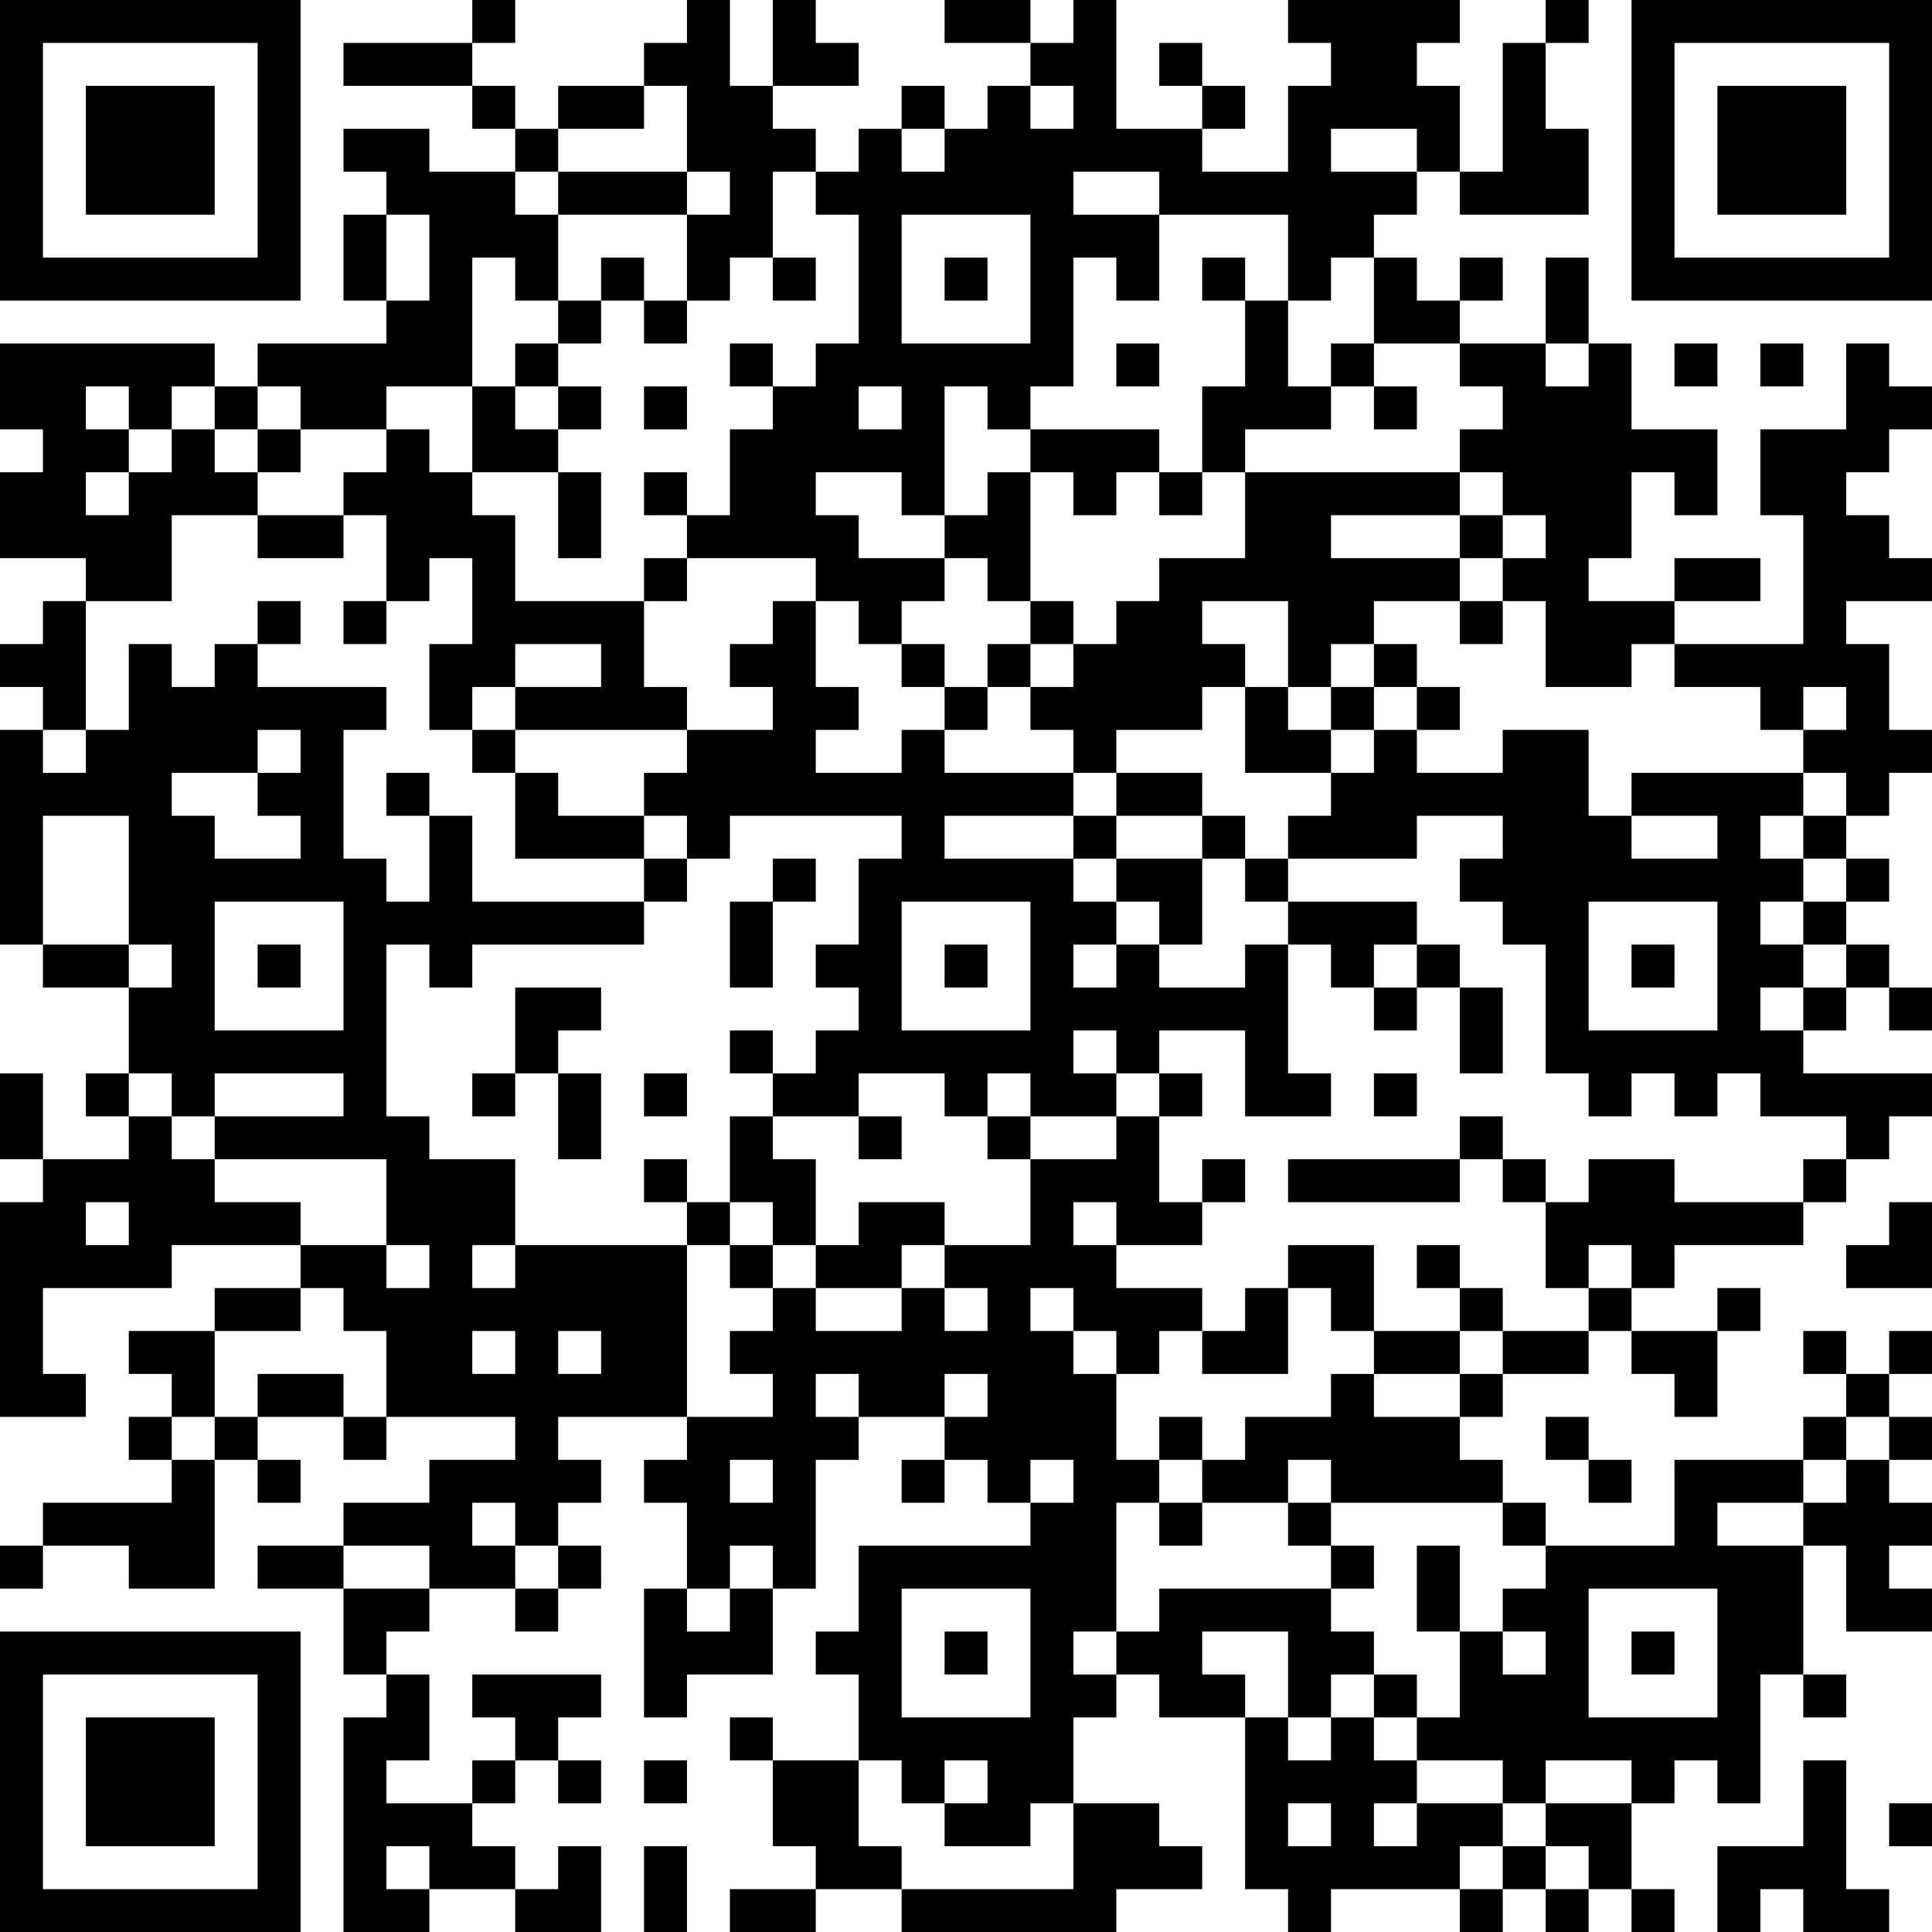 <?xml version="1.0" encoding="UTF-8"?>
<svg xmlns="http://www.w3.org/2000/svg" version="1.1" width="300" height="300" viewBox="0 0 300 300"><rect x="0" y="0" width="300" height="300" fill="#ffffff"/><g transform="scale(6.667)"><g transform="translate(0,0)"><path fill-rule="evenodd" d="M11 0L11 1L8 1L8 2L11 2L11 3L12 3L12 4L10 4L10 3L8 3L8 4L9 4L9 5L8 5L8 7L9 7L9 8L6 8L6 9L5 9L5 8L0 8L0 10L1 10L1 11L0 11L0 13L2 13L2 14L1 14L1 15L0 15L0 16L1 16L1 17L0 17L0 22L1 22L1 23L3 23L3 25L2 25L2 26L3 26L3 27L1 27L1 25L0 25L0 27L1 27L1 28L0 28L0 33L2 33L2 32L1 32L1 30L4 30L4 29L7 29L7 30L5 30L5 31L3 31L3 32L4 32L4 33L3 33L3 34L4 34L4 35L1 35L1 36L0 36L0 37L1 37L1 36L3 36L3 37L5 37L5 34L6 34L6 35L7 35L7 34L6 34L6 33L8 33L8 34L9 34L9 33L12 33L12 34L10 34L10 35L8 35L8 36L6 36L6 37L8 37L8 39L9 39L9 40L8 40L8 45L10 45L10 44L12 44L12 45L14 45L14 43L13 43L13 44L12 44L12 43L11 43L11 42L12 42L12 41L13 41L13 42L14 42L14 41L13 41L13 40L14 40L14 39L11 39L11 40L12 40L12 41L11 41L11 42L9 42L9 41L10 41L10 39L9 39L9 38L10 38L10 37L12 37L12 38L13 38L13 37L14 37L14 36L13 36L13 35L14 35L14 34L13 34L13 33L16 33L16 34L15 34L15 35L16 35L16 37L15 37L15 40L16 40L16 39L18 39L18 37L19 37L19 34L20 34L20 33L22 33L22 34L21 34L21 35L22 35L22 34L23 34L23 35L24 35L24 36L20 36L20 38L19 38L19 39L20 39L20 41L18 41L18 40L17 40L17 41L18 41L18 43L19 43L19 44L17 44L17 45L19 45L19 44L21 44L21 45L26 45L26 44L28 44L28 43L27 43L27 42L25 42L25 40L26 40L26 39L27 39L27 40L29 40L29 44L30 44L30 45L31 45L31 44L34 44L34 45L35 45L35 44L36 44L36 45L37 45L37 44L38 44L38 45L39 45L39 44L38 44L38 42L39 42L39 41L40 41L40 42L41 42L41 39L42 39L42 40L43 40L43 39L42 39L42 36L43 36L43 38L45 38L45 37L44 37L44 36L45 36L45 35L44 35L44 34L45 34L45 33L44 33L44 32L45 32L45 31L44 31L44 32L43 32L43 31L42 31L42 32L43 32L43 33L42 33L42 34L39 34L39 36L36 36L36 35L35 35L35 34L34 34L34 33L35 33L35 32L37 32L37 31L38 31L38 32L39 32L39 33L40 33L40 31L41 31L41 30L40 30L40 31L38 31L38 30L39 30L39 29L42 29L42 28L43 28L43 27L44 27L44 26L45 26L45 25L42 25L42 24L43 24L43 23L44 23L44 24L45 24L45 23L44 23L44 22L43 22L43 21L44 21L44 20L43 20L43 19L44 19L44 18L45 18L45 17L44 17L44 15L43 15L43 14L45 14L45 13L44 13L44 12L43 12L43 11L44 11L44 10L45 10L45 9L44 9L44 8L43 8L43 10L41 10L41 12L42 12L42 15L39 15L39 14L41 14L41 13L39 13L39 14L37 14L37 13L38 13L38 11L39 11L39 12L40 12L40 10L38 10L38 8L37 8L37 6L36 6L36 8L34 8L34 7L35 7L35 6L34 6L34 7L33 7L33 6L32 6L32 5L33 5L33 4L34 4L34 5L37 5L37 3L36 3L36 1L37 1L37 0L36 0L36 1L35 1L35 4L34 4L34 2L33 2L33 1L34 1L34 0L30 0L30 1L31 1L31 2L30 2L30 4L28 4L28 3L29 3L29 2L28 2L28 1L27 1L27 2L28 2L28 3L26 3L26 0L25 0L25 1L24 1L24 0L22 0L22 1L24 1L24 2L23 2L23 3L22 3L22 2L21 2L21 3L20 3L20 4L19 4L19 3L18 3L18 2L20 2L20 1L19 1L19 0L18 0L18 2L17 2L17 0L16 0L16 1L15 1L15 2L13 2L13 3L12 3L12 2L11 2L11 1L12 1L12 0ZM15 2L15 3L13 3L13 4L12 4L12 5L13 5L13 7L12 7L12 6L11 6L11 9L9 9L9 10L7 10L7 9L6 9L6 10L5 10L5 9L4 9L4 10L3 10L3 9L2 9L2 10L3 10L3 11L2 11L2 12L3 12L3 11L4 11L4 10L5 10L5 11L6 11L6 12L4 12L4 14L2 14L2 17L1 17L1 18L2 18L2 17L3 17L3 15L4 15L4 16L5 16L5 15L6 15L6 16L9 16L9 17L8 17L8 20L9 20L9 21L10 21L10 19L11 19L11 21L15 21L15 22L11 22L11 23L10 23L10 22L9 22L9 26L10 26L10 27L12 27L12 29L11 29L11 30L12 30L12 29L16 29L16 33L18 33L18 32L17 32L17 31L18 31L18 30L19 30L19 31L21 31L21 30L22 30L22 31L23 31L23 30L22 30L22 29L24 29L24 27L26 27L26 26L27 26L27 28L28 28L28 29L26 29L26 28L25 28L25 29L26 29L26 30L28 30L28 31L27 31L27 32L26 32L26 31L25 31L25 30L24 30L24 31L25 31L25 32L26 32L26 34L27 34L27 35L26 35L26 38L25 38L25 39L26 39L26 38L27 38L27 37L31 37L31 38L32 38L32 39L31 39L31 40L30 40L30 38L28 38L28 39L29 39L29 40L30 40L30 41L31 41L31 40L32 40L32 41L33 41L33 42L32 42L32 43L33 43L33 42L35 42L35 43L34 43L34 44L35 44L35 43L36 43L36 44L37 44L37 43L36 43L36 42L38 42L38 41L36 41L36 42L35 42L35 41L33 41L33 40L34 40L34 38L35 38L35 39L36 39L36 38L35 38L35 37L36 37L36 36L35 36L35 35L31 35L31 34L30 34L30 35L28 35L28 34L29 34L29 33L31 33L31 32L32 32L32 33L34 33L34 32L35 32L35 31L37 31L37 30L38 30L38 29L37 29L37 30L36 30L36 28L37 28L37 27L39 27L39 28L42 28L42 27L43 27L43 26L41 26L41 25L40 25L40 26L39 26L39 25L38 25L38 26L37 26L37 25L36 25L36 22L35 22L35 21L34 21L34 20L35 20L35 19L33 19L33 20L30 20L30 19L31 19L31 18L32 18L32 17L33 17L33 18L35 18L35 17L37 17L37 19L38 19L38 20L40 20L40 19L38 19L38 18L42 18L42 19L41 19L41 20L42 20L42 21L41 21L41 22L42 22L42 23L41 23L41 24L42 24L42 23L43 23L43 22L42 22L42 21L43 21L43 20L42 20L42 19L43 19L43 18L42 18L42 17L43 17L43 16L42 16L42 17L41 17L41 16L39 16L39 15L38 15L38 16L36 16L36 14L35 14L35 13L36 13L36 12L35 12L35 11L34 11L34 10L35 10L35 9L34 9L34 8L32 8L32 6L31 6L31 7L30 7L30 5L27 5L27 4L25 4L25 5L27 5L27 7L26 7L26 6L25 6L25 9L24 9L24 10L23 10L23 9L22 9L22 12L21 12L21 11L19 11L19 12L20 12L20 13L22 13L22 14L21 14L21 15L20 15L20 14L19 14L19 13L16 13L16 12L17 12L17 10L18 10L18 9L19 9L19 8L20 8L20 5L19 5L19 4L18 4L18 6L17 6L17 7L16 7L16 5L17 5L17 4L16 4L16 2ZM24 2L24 3L25 3L25 2ZM21 3L21 4L22 4L22 3ZM31 3L31 4L33 4L33 3ZM13 4L13 5L16 5L16 4ZM9 5L9 7L10 7L10 5ZM21 5L21 8L24 8L24 5ZM14 6L14 7L13 7L13 8L12 8L12 9L11 9L11 11L10 11L10 10L9 10L9 11L8 11L8 12L6 12L6 13L8 13L8 12L9 12L9 14L8 14L8 15L9 15L9 14L10 14L10 13L11 13L11 15L10 15L10 17L11 17L11 18L12 18L12 20L15 20L15 21L16 21L16 20L17 20L17 19L21 19L21 20L20 20L20 22L19 22L19 23L20 23L20 24L19 24L19 25L18 25L18 24L17 24L17 25L18 25L18 26L17 26L17 28L16 28L16 27L15 27L15 28L16 28L16 29L17 29L17 30L18 30L18 29L19 29L19 30L21 30L21 29L22 29L22 28L20 28L20 29L19 29L19 27L18 27L18 26L20 26L20 27L21 27L21 26L20 26L20 25L22 25L22 26L23 26L23 27L24 27L24 26L26 26L26 25L27 25L27 26L28 26L28 25L27 25L27 24L29 24L29 26L31 26L31 25L30 25L30 22L31 22L31 23L32 23L32 24L33 24L33 23L34 23L34 25L35 25L35 23L34 23L34 22L33 22L33 21L30 21L30 20L29 20L29 19L28 19L28 18L26 18L26 17L28 17L28 16L29 16L29 18L31 18L31 17L32 17L32 16L33 16L33 17L34 17L34 16L33 16L33 15L32 15L32 14L34 14L34 15L35 15L35 14L34 14L34 13L35 13L35 12L34 12L34 11L29 11L29 10L31 10L31 9L32 9L32 10L33 10L33 9L32 9L32 8L31 8L31 9L30 9L30 7L29 7L29 6L28 6L28 7L29 7L29 9L28 9L28 11L27 11L27 10L24 10L24 11L23 11L23 12L22 12L22 13L23 13L23 14L24 14L24 15L23 15L23 16L22 16L22 15L21 15L21 16L22 16L22 17L21 17L21 18L19 18L19 17L20 17L20 16L19 16L19 14L18 14L18 15L17 15L17 16L18 16L18 17L16 17L16 16L15 16L15 14L16 14L16 13L15 13L15 14L12 14L12 12L11 12L11 11L13 11L13 13L14 13L14 11L13 11L13 10L14 10L14 9L13 9L13 8L14 8L14 7L15 7L15 8L16 8L16 7L15 7L15 6ZM18 6L18 7L19 7L19 6ZM22 6L22 7L23 7L23 6ZM17 8L17 9L18 9L18 8ZM26 8L26 9L27 9L27 8ZM36 8L36 9L37 9L37 8ZM39 8L39 9L40 9L40 8ZM41 8L41 9L42 9L42 8ZM12 9L12 10L13 10L13 9ZM15 9L15 10L16 10L16 9ZM20 9L20 10L21 10L21 9ZM6 10L6 11L7 11L7 10ZM15 11L15 12L16 12L16 11ZM24 11L24 14L25 14L25 15L24 15L24 16L23 16L23 17L22 17L22 18L25 18L25 19L22 19L22 20L25 20L25 21L26 21L26 22L25 22L25 23L26 23L26 22L27 22L27 23L29 23L29 22L30 22L30 21L29 21L29 20L28 20L28 19L26 19L26 18L25 18L25 17L24 17L24 16L25 16L25 15L26 15L26 14L27 14L27 13L29 13L29 11L28 11L28 12L27 12L27 11L26 11L26 12L25 12L25 11ZM31 12L31 13L34 13L34 12ZM6 14L6 15L7 15L7 14ZM28 14L28 15L29 15L29 16L30 16L30 17L31 17L31 16L32 16L32 15L31 15L31 16L30 16L30 14ZM12 15L12 16L11 16L11 17L12 17L12 18L13 18L13 19L15 19L15 20L16 20L16 19L15 19L15 18L16 18L16 17L12 17L12 16L14 16L14 15ZM6 17L6 18L4 18L4 19L5 19L5 20L7 20L7 19L6 19L6 18L7 18L7 17ZM9 18L9 19L10 19L10 18ZM1 19L1 22L3 22L3 23L4 23L4 22L3 22L3 19ZM25 19L25 20L26 20L26 21L27 21L27 22L28 22L28 20L26 20L26 19ZM18 20L18 21L17 21L17 23L18 23L18 21L19 21L19 20ZM5 21L5 24L8 24L8 21ZM21 21L21 24L24 24L24 21ZM37 21L37 24L40 24L40 21ZM6 22L6 23L7 23L7 22ZM22 22L22 23L23 23L23 22ZM32 22L32 23L33 23L33 22ZM38 22L38 23L39 23L39 22ZM12 23L12 25L11 25L11 26L12 26L12 25L13 25L13 27L14 27L14 25L13 25L13 24L14 24L14 23ZM25 24L25 25L26 25L26 24ZM3 25L3 26L4 26L4 27L5 27L5 28L7 28L7 29L9 29L9 30L10 30L10 29L9 29L9 27L5 27L5 26L8 26L8 25L5 25L5 26L4 26L4 25ZM15 25L15 26L16 26L16 25ZM23 25L23 26L24 26L24 25ZM32 25L32 26L33 26L33 25ZM34 26L34 27L30 27L30 28L34 28L34 27L35 27L35 28L36 28L36 27L35 27L35 26ZM28 27L28 28L29 28L29 27ZM2 28L2 29L3 29L3 28ZM17 28L17 29L18 29L18 28ZM44 28L44 29L43 29L43 30L45 30L45 28ZM30 29L30 30L29 30L29 31L28 31L28 32L30 32L30 30L31 30L31 31L32 31L32 32L34 32L34 31L35 31L35 30L34 30L34 29L33 29L33 30L34 30L34 31L32 31L32 29ZM7 30L7 31L5 31L5 33L4 33L4 34L5 34L5 33L6 33L6 32L8 32L8 33L9 33L9 31L8 31L8 30ZM11 31L11 32L12 32L12 31ZM13 31L13 32L14 32L14 31ZM19 32L19 33L20 33L20 32ZM22 32L22 33L23 33L23 32ZM27 33L27 34L28 34L28 33ZM36 33L36 34L37 34L37 35L38 35L38 34L37 34L37 33ZM43 33L43 34L42 34L42 35L40 35L40 36L42 36L42 35L43 35L43 34L44 34L44 33ZM17 34L17 35L18 35L18 34ZM24 34L24 35L25 35L25 34ZM11 35L11 36L12 36L12 37L13 37L13 36L12 36L12 35ZM27 35L27 36L28 36L28 35ZM30 35L30 36L31 36L31 37L32 37L32 36L31 36L31 35ZM8 36L8 37L10 37L10 36ZM17 36L17 37L16 37L16 38L17 38L17 37L18 37L18 36ZM33 36L33 38L34 38L34 36ZM21 37L21 40L24 40L24 37ZM37 37L37 40L40 40L40 37ZM22 38L22 39L23 39L23 38ZM38 38L38 39L39 39L39 38ZM32 39L32 40L33 40L33 39ZM15 41L15 42L16 42L16 41ZM20 41L20 43L21 43L21 44L25 44L25 42L24 42L24 43L22 43L22 42L23 42L23 41L22 41L22 42L21 42L21 41ZM42 41L42 43L40 43L40 45L41 45L41 44L42 44L42 45L44 45L44 44L43 44L43 41ZM30 42L30 43L31 43L31 42ZM44 42L44 43L45 43L45 42ZM9 43L9 44L10 44L10 43ZM15 43L15 45L16 45L16 43ZM0 0L0 7L7 7L7 0ZM1 1L1 6L6 6L6 1ZM2 2L2 5L5 5L5 2ZM38 0L38 7L45 7L45 0ZM39 1L39 6L44 6L44 1ZM40 2L40 5L43 5L43 2ZM0 38L0 45L7 45L7 38ZM1 39L1 44L6 44L6 39ZM2 40L2 43L5 43L5 40Z" fill="#000000"/></g></g></svg>
